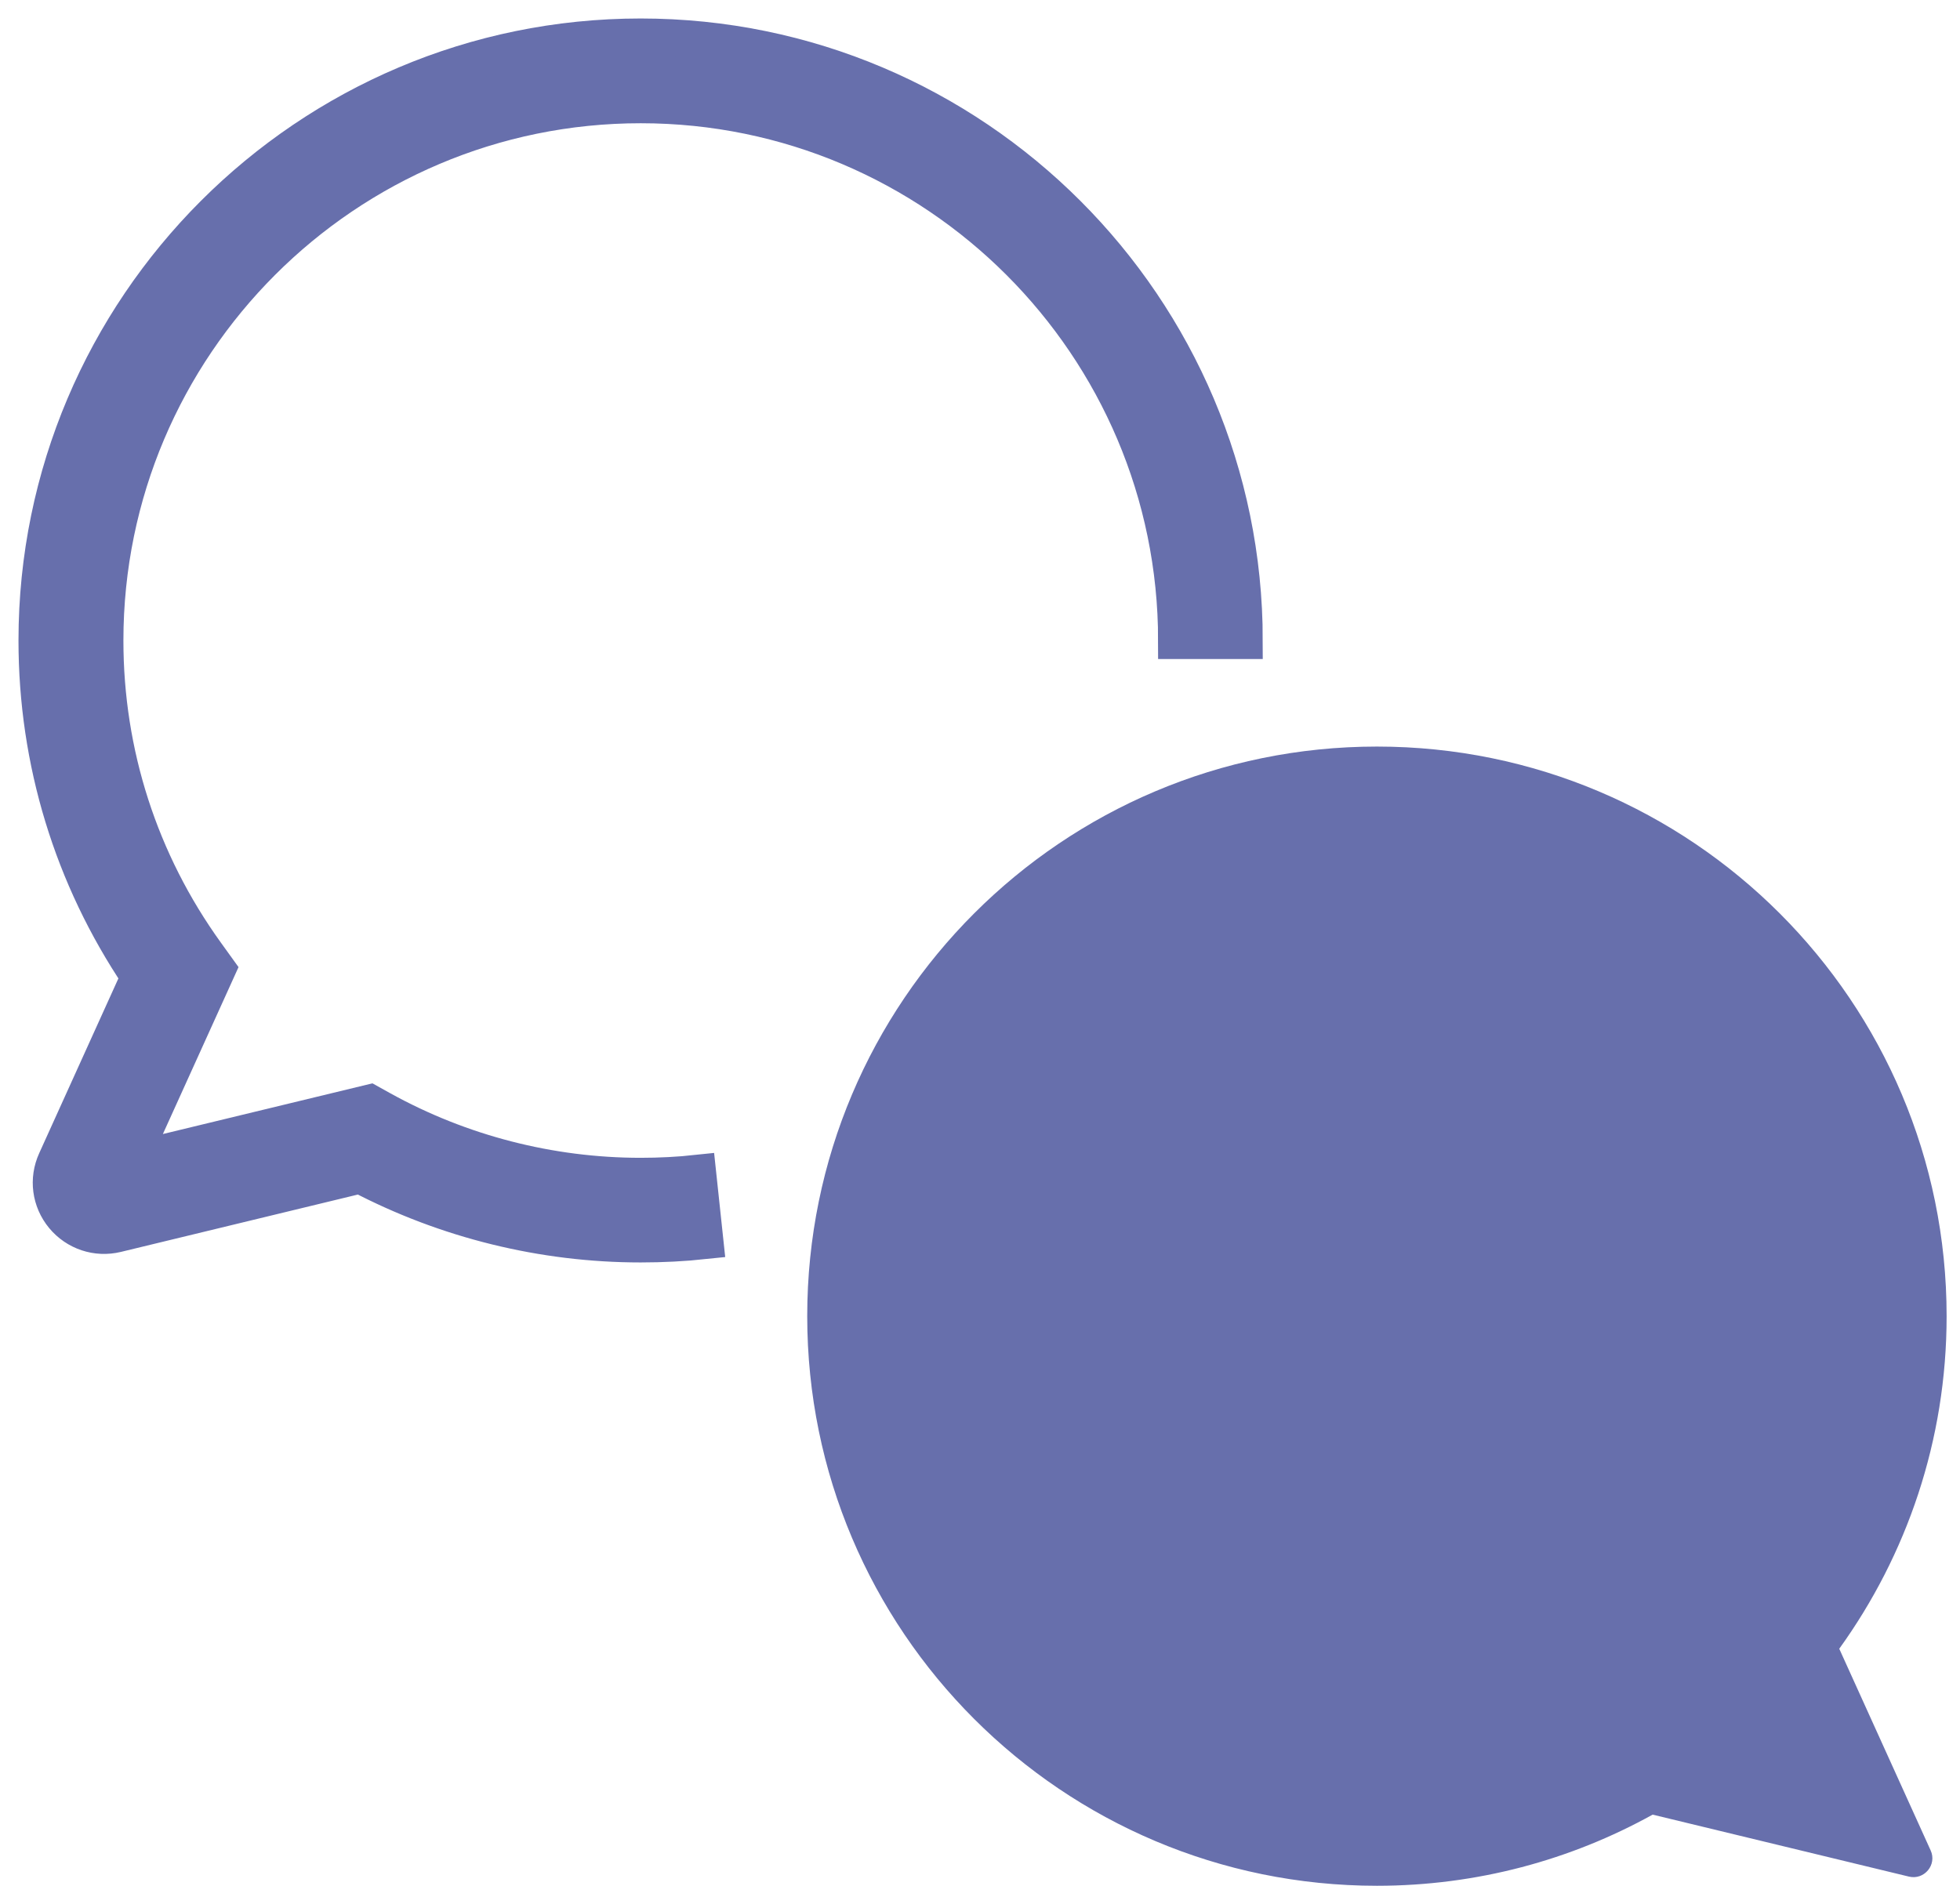 <svg width="53" height="51" viewBox="0 0 53 51" fill="none" xmlns="http://www.w3.org/2000/svg">
<path d="M17.323 33.643C14.684 33.643 12.071 32.998 9.741 31.777L3.152 33.372C2.617 33.501 2.067 33.317 1.715 32.895C1.364 32.47 1.287 31.896 1.516 31.394L3.771 26.416C1.957 23.719 1 20.587 1 17.323C1 8.324 8.321 1 17.323 1C26.326 1 33.646 8.321 33.646 17.323H31.816C31.816 9.332 25.317 2.833 17.326 2.833C9.335 2.833 2.837 9.332 2.837 17.323C2.837 20.381 3.781 23.306 5.566 25.784L5.875 26.213L3.526 31.397L9.999 29.831L10.312 30.005C12.448 31.188 14.871 31.813 17.323 31.813C17.838 31.813 18.357 31.787 18.866 31.732L19.06 33.553C18.489 33.614 17.903 33.643 17.323 33.643Z" fill="#676FAC" stroke="#676FAC"/>
<path d="M49.734 44.592C51.558 42.06 52.638 38.957 52.638 35.596C52.638 27.087 45.739 20.191 37.233 20.191C28.727 20.191 21.828 27.09 21.828 35.596C21.828 44.102 28.727 51.001 37.233 51.001C39.936 51.001 42.478 50.302 44.689 49.077L51.619 50.753C52.035 50.853 52.383 50.431 52.206 50.044L49.734 44.589V44.592Z" fill="#676FAC"/>
</svg>
